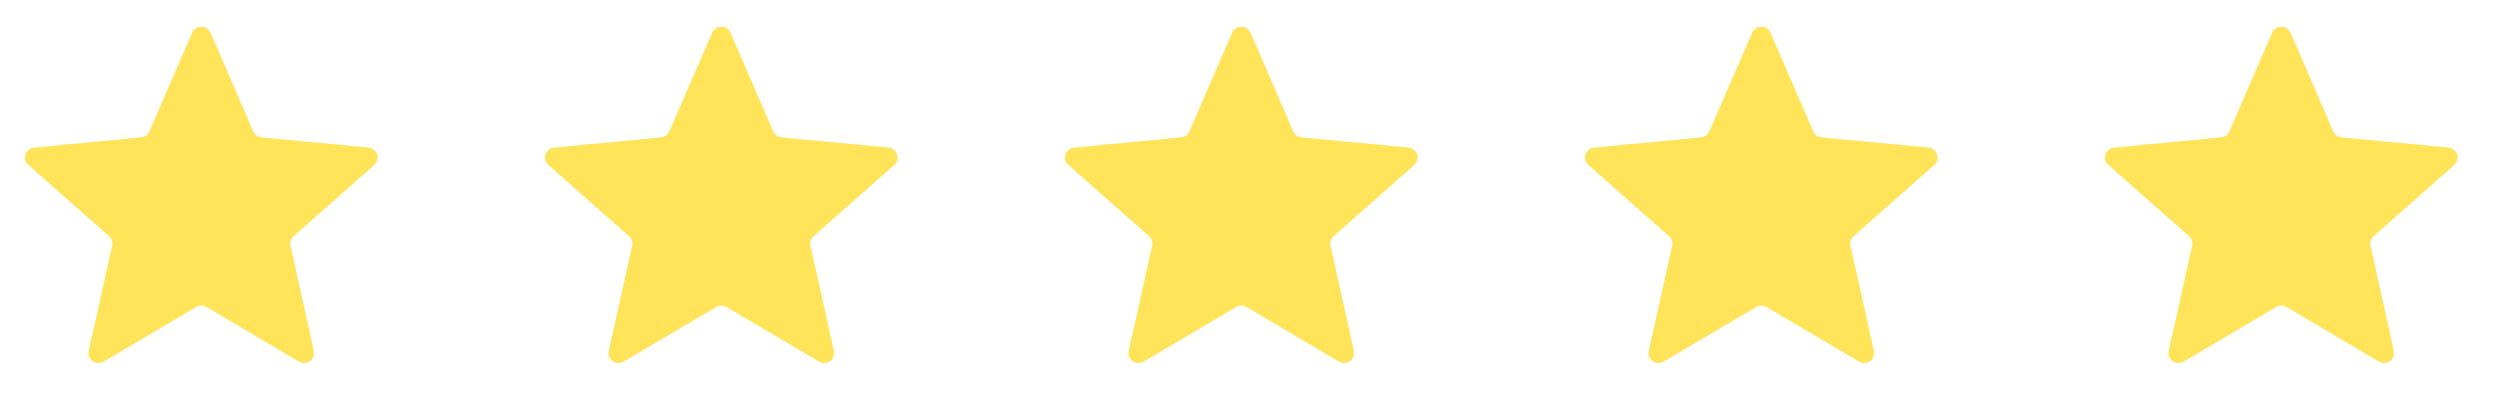 <svg width="125" height="21" viewBox="0 0 125 21" fill="none" xmlns="http://www.w3.org/2000/svg">
<path d="M9.608 1.636C9.782 1.235 10.351 1.235 10.525 1.636L12.665 6.57C12.737 6.737 12.895 6.851 13.076 6.868L18.429 7.379C18.865 7.42 19.041 7.962 18.713 8.251L14.682 11.81C14.545 11.931 14.485 12.116 14.524 12.294L15.694 17.543C15.789 17.97 15.328 18.305 14.951 18.082L10.321 15.348C10.164 15.256 9.969 15.256 9.812 15.348L5.181 18.082C4.805 18.305 4.344 17.97 4.439 17.543L5.608 12.294C5.648 12.116 5.588 11.931 5.451 11.81L1.42 8.251C1.092 7.962 1.268 7.42 1.704 7.379L7.057 6.868C7.238 6.851 7.396 6.737 7.468 6.57L9.608 1.636Z" fill="#FFE45A"/>
<path d="M35.608 1.636C35.782 1.235 36.351 1.235 36.525 1.636L38.664 6.57C38.737 6.737 38.895 6.851 39.076 6.868L44.429 7.379C44.865 7.42 45.041 7.962 44.713 8.251L40.682 11.81C40.545 11.931 40.485 12.116 40.525 12.294L41.694 17.543C41.789 17.97 41.328 18.305 40.951 18.082L36.321 15.348C36.164 15.256 35.969 15.256 35.812 15.348L31.181 18.082C30.805 18.305 30.344 17.97 30.439 17.543L31.608 12.294C31.648 12.116 31.588 11.931 31.451 11.81L27.42 8.251C27.092 7.962 27.268 7.42 27.704 7.379L33.057 6.868C33.238 6.851 33.396 6.737 33.468 6.57L35.608 1.636Z" fill="#FFE45A"/>
<path d="M61.608 1.636C61.782 1.235 62.351 1.235 62.525 1.636L64.665 6.57C64.737 6.737 64.894 6.851 65.076 6.868L70.429 7.379C70.865 7.42 71.041 7.962 70.713 8.251L66.682 11.81C66.545 11.931 66.485 12.116 66.525 12.294L67.694 17.543C67.789 17.97 67.328 18.305 66.951 18.082L62.321 15.348C62.164 15.256 61.969 15.256 61.812 15.348L57.181 18.082C56.805 18.305 56.344 17.97 56.439 17.543L57.608 12.294C57.648 12.116 57.588 11.931 57.451 11.81L53.42 8.251C53.092 7.962 53.268 7.42 53.704 7.379L59.057 6.868C59.238 6.851 59.396 6.737 59.468 6.57L61.608 1.636Z" fill="#FFE45A"/>
<path d="M87.608 1.636C87.782 1.235 88.351 1.235 88.525 1.636L90.665 6.57C90.737 6.737 90.894 6.851 91.076 6.868L96.429 7.379C96.865 7.42 97.041 7.962 96.713 8.251L92.682 11.81C92.545 11.931 92.485 12.116 92.525 12.294L93.694 17.543C93.789 17.97 93.328 18.305 92.951 18.082L88.321 15.348C88.164 15.256 87.969 15.256 87.812 15.348L83.181 18.082C82.805 18.305 82.344 17.97 82.439 17.543L83.608 12.294C83.648 12.116 83.588 11.931 83.451 11.81L79.42 8.251C79.092 7.962 79.268 7.42 79.704 7.379L85.057 6.868C85.238 6.851 85.396 6.737 85.468 6.57L87.608 1.636Z" fill="#FFE45A"/>
<path d="M113.608 1.636C113.782 1.235 114.351 1.235 114.525 1.636L116.665 6.57C116.737 6.737 116.895 6.851 117.076 6.868L122.429 7.379C122.865 7.42 123.041 7.962 122.713 8.251L118.682 11.81C118.545 11.931 118.485 12.116 118.524 12.294L119.694 17.543C119.789 17.97 119.328 18.305 118.951 18.082L114.321 15.348C114.164 15.256 113.969 15.256 113.812 15.348L109.181 18.082C108.805 18.305 108.344 17.97 108.439 17.543L109.608 12.294C109.648 12.116 109.588 11.931 109.451 11.81L105.42 8.251C105.092 7.962 105.268 7.42 105.704 7.379L111.057 6.868C111.238 6.851 111.396 6.737 111.468 6.57L113.608 1.636Z" fill="#FFE45A"/>
</svg>
